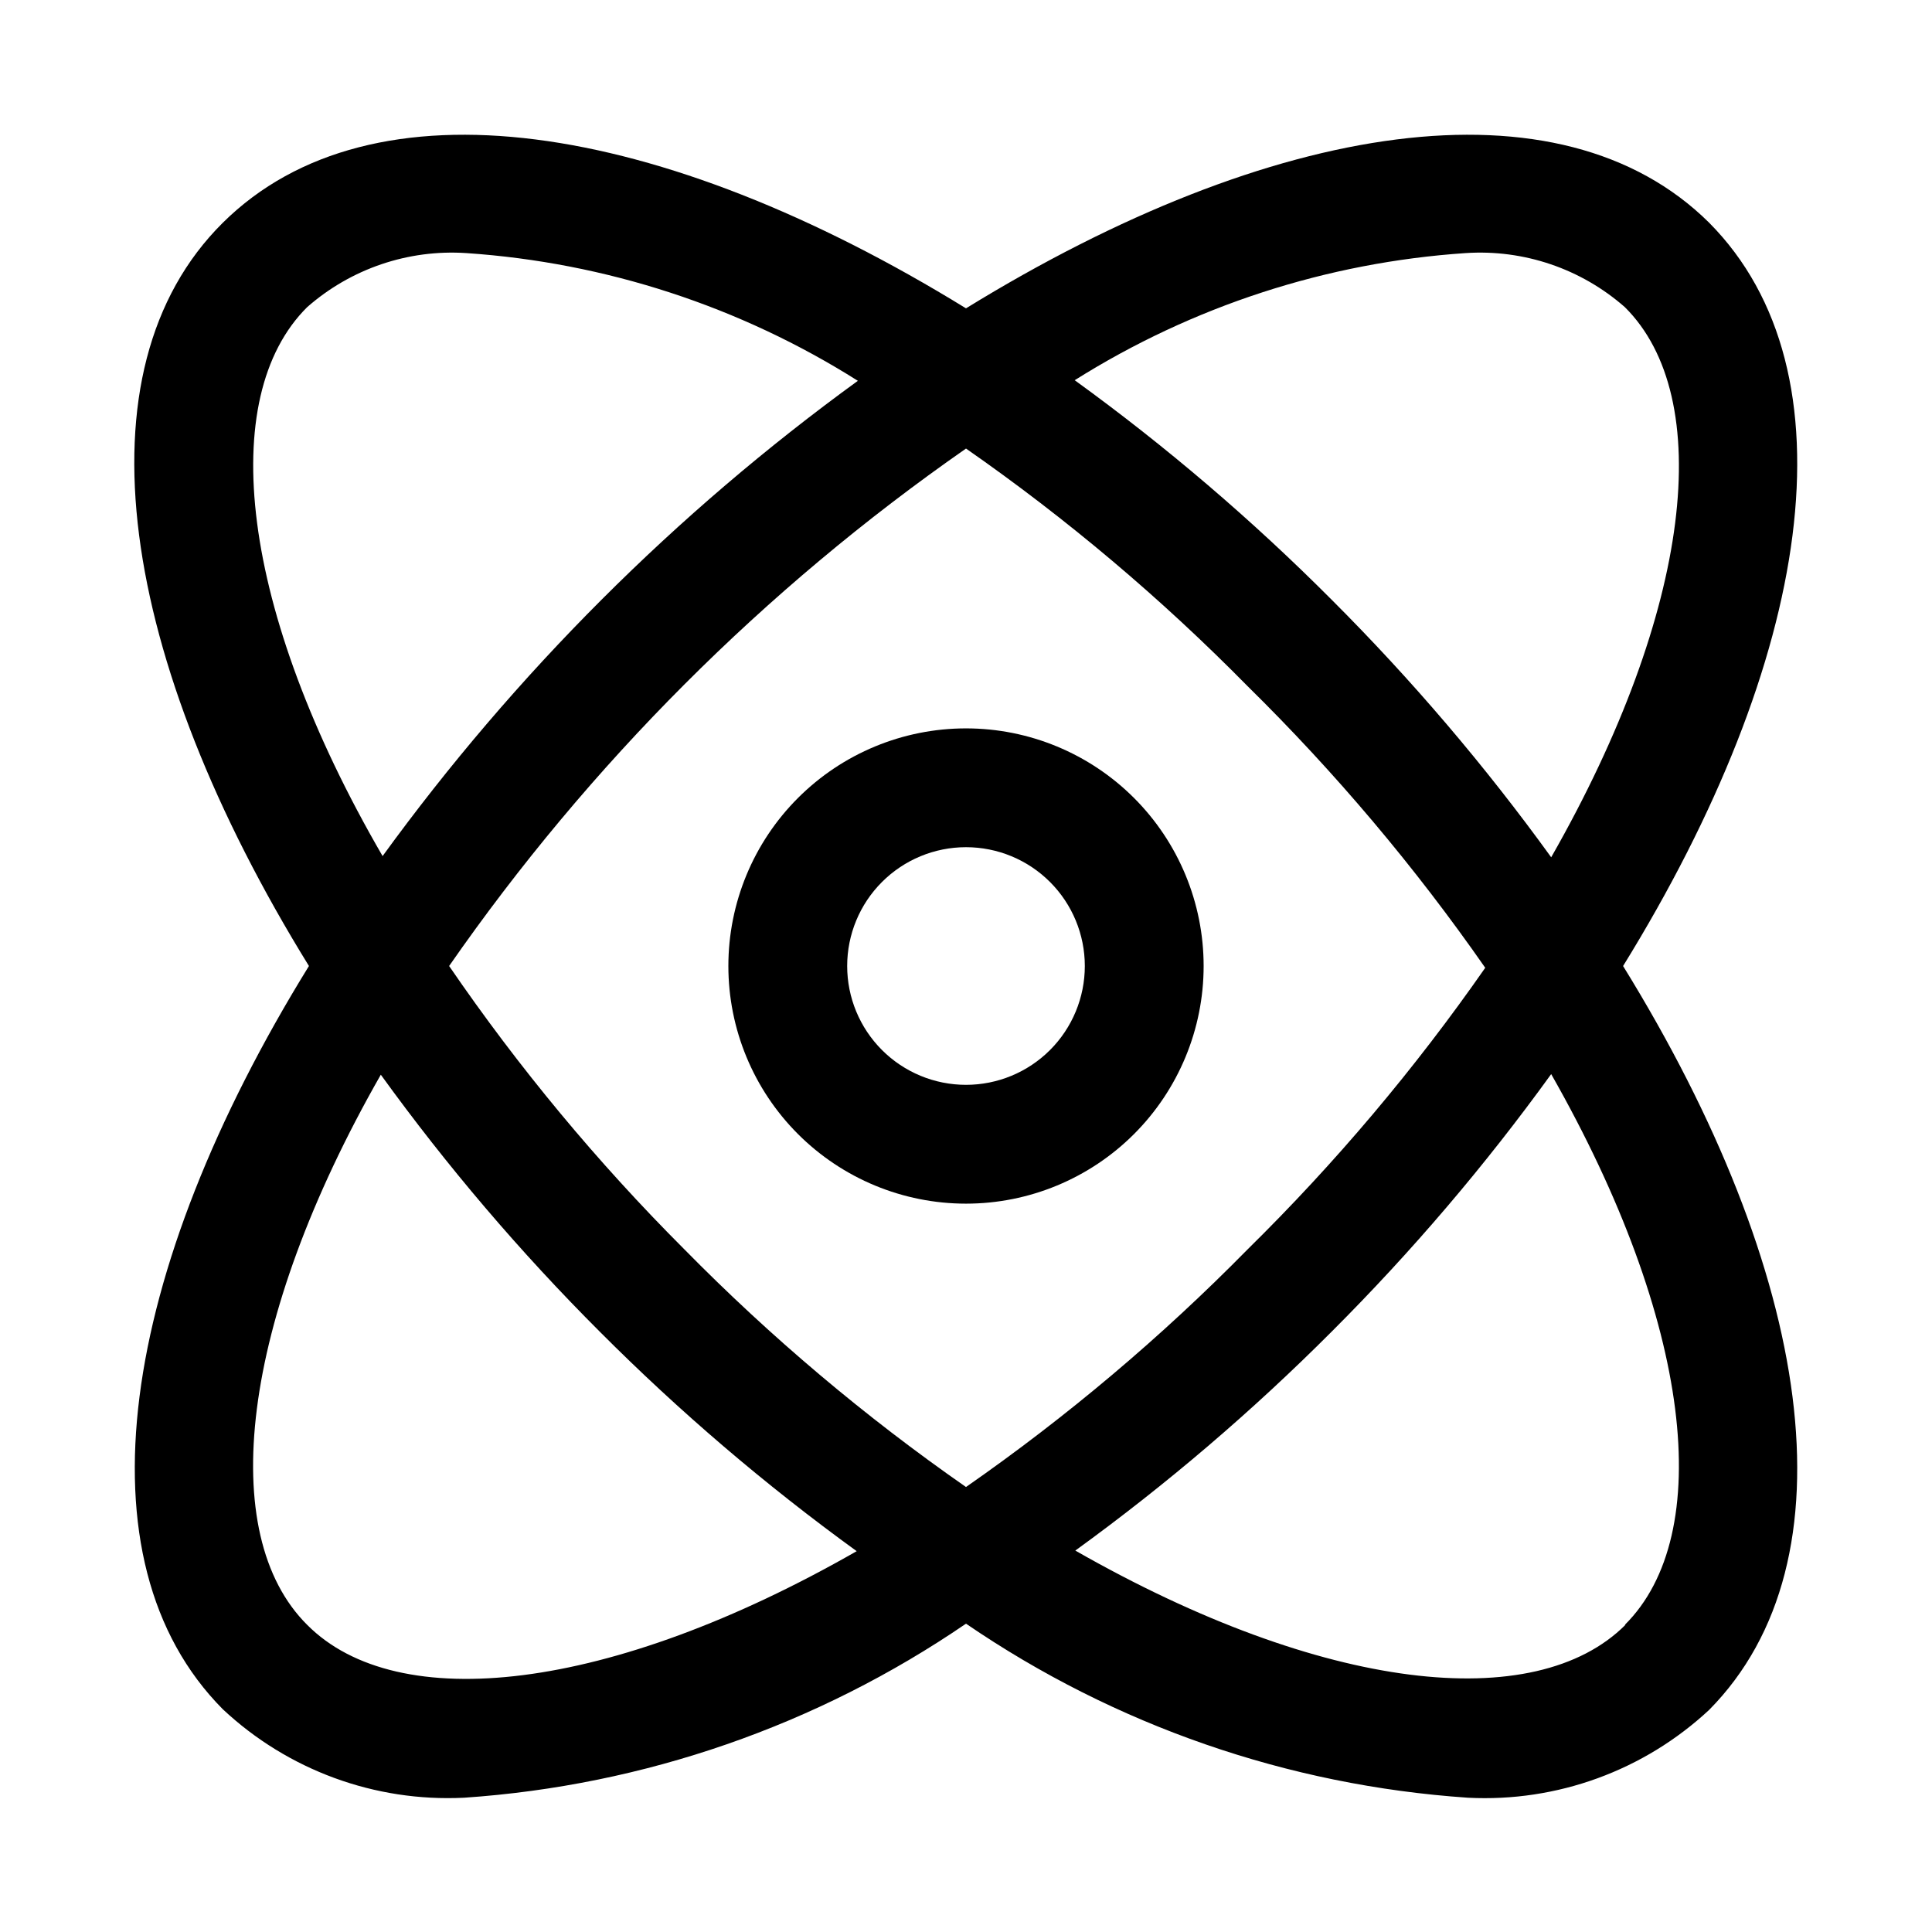 <?xml version="1.0" encoding="UTF-8"?>
<!-- Uploaded to: ICON Repo, www.iconrepo.com, Generator: ICON Repo Mixer Tools -->
<svg fill="#000000" width="800px" height="800px" version="1.1" viewBox="144 144 512 512" xmlns="http://www.w3.org/2000/svg">
 <g>
  <path d="m596.96 203.04c-39.52-39.203-115.88-27.234-196.96 22.672-81.082-49.906-157.44-61.875-196.96-22.672-39.516 39.203-27.234 115.88 22.832 196.96-50.066 81.082-62.035 157.44-22.832 196.96 17.25 16.156 40.316 24.621 63.922 23.457 47.668-3.227 93.605-19.152 133.04-46.129 39.434 26.977 85.367 42.902 133.04 46.129 23.582 1.207 46.648-7.199 63.922-23.301 39.203-39.676 27.238-116.03-22.828-197.11 50.066-81.082 62.031-157.44 22.828-196.96zm-371.56 22.359c11.602-10.195 26.781-15.352 42.191-14.328 36.859 2.492 72.516 14.125 103.75 33.848-48.332 35.113-90.84 77.621-125.95 125.95-37.941-65.336-44.082-121.54-19.992-145.47zm174.6 37.469c26.766 18.645 51.746 39.727 74.625 62.977 23.254 22.875 44.336 47.859 62.977 74.629-18.641 26.766-39.723 51.75-62.977 74.625-22.875 23.254-47.855 44.336-74.625 62.977-26.77-18.641-51.754-39.723-74.629-62.977-23.059-23.055-43.93-48.195-62.348-75.098 37.164-53.473 83.547-99.906 136.98-137.13zm-174.6 311.73c-24.09-23.934-17.949-80.141 19.52-145.79 17.52 24.238 36.945 47.035 58.098 68.172 21.09 21.145 43.832 40.57 68.016 58.098-65.496 37.469-121.7 43.609-145.63 19.523zm349.36 0c-23.93 23.93-80.137 17.789-145.79-19.68 24.18-17.527 46.922-36.953 68.012-58.098 21.152-21.137 40.582-43.934 58.098-68.172 37.469 65.809 43.609 122.02 19.523 145.95zm-19.68-203.41c-17.516-24.238-36.945-47.035-58.098-68.172-21.133-21.207-43.93-40.688-68.172-58.254 31.207-19.641 66.809-31.219 103.6-33.691 15.41-1.023 30.594 4.133 42.195 14.328 24.086 23.93 17.945 80.137-19.523 145.79z"/>
  <path d="m400 462.98c16.699 0 32.719-6.637 44.531-18.445 11.809-11.812 18.445-27.832 18.445-44.531 0-16.703-6.637-32.723-18.445-44.531-11.812-11.812-27.832-18.445-44.531-18.445-16.703 0-32.723 6.633-44.531 18.445-11.812 11.809-18.445 27.828-18.445 44.531 0 16.699 6.633 32.719 18.445 44.531 11.809 11.809 27.828 18.445 44.531 18.445zm0-94.465c8.352 0 16.359 3.316 22.266 9.223 5.902 5.902 9.223 13.914 9.223 22.266s-3.32 16.359-9.223 22.266c-5.906 5.902-13.914 9.223-22.266 9.223s-16.363-3.32-22.266-9.223c-5.906-5.906-9.223-13.914-9.223-22.266s3.316-16.363 9.223-22.266c5.902-5.906 13.914-9.223 22.266-9.223z"/>
 </g>
</svg>
